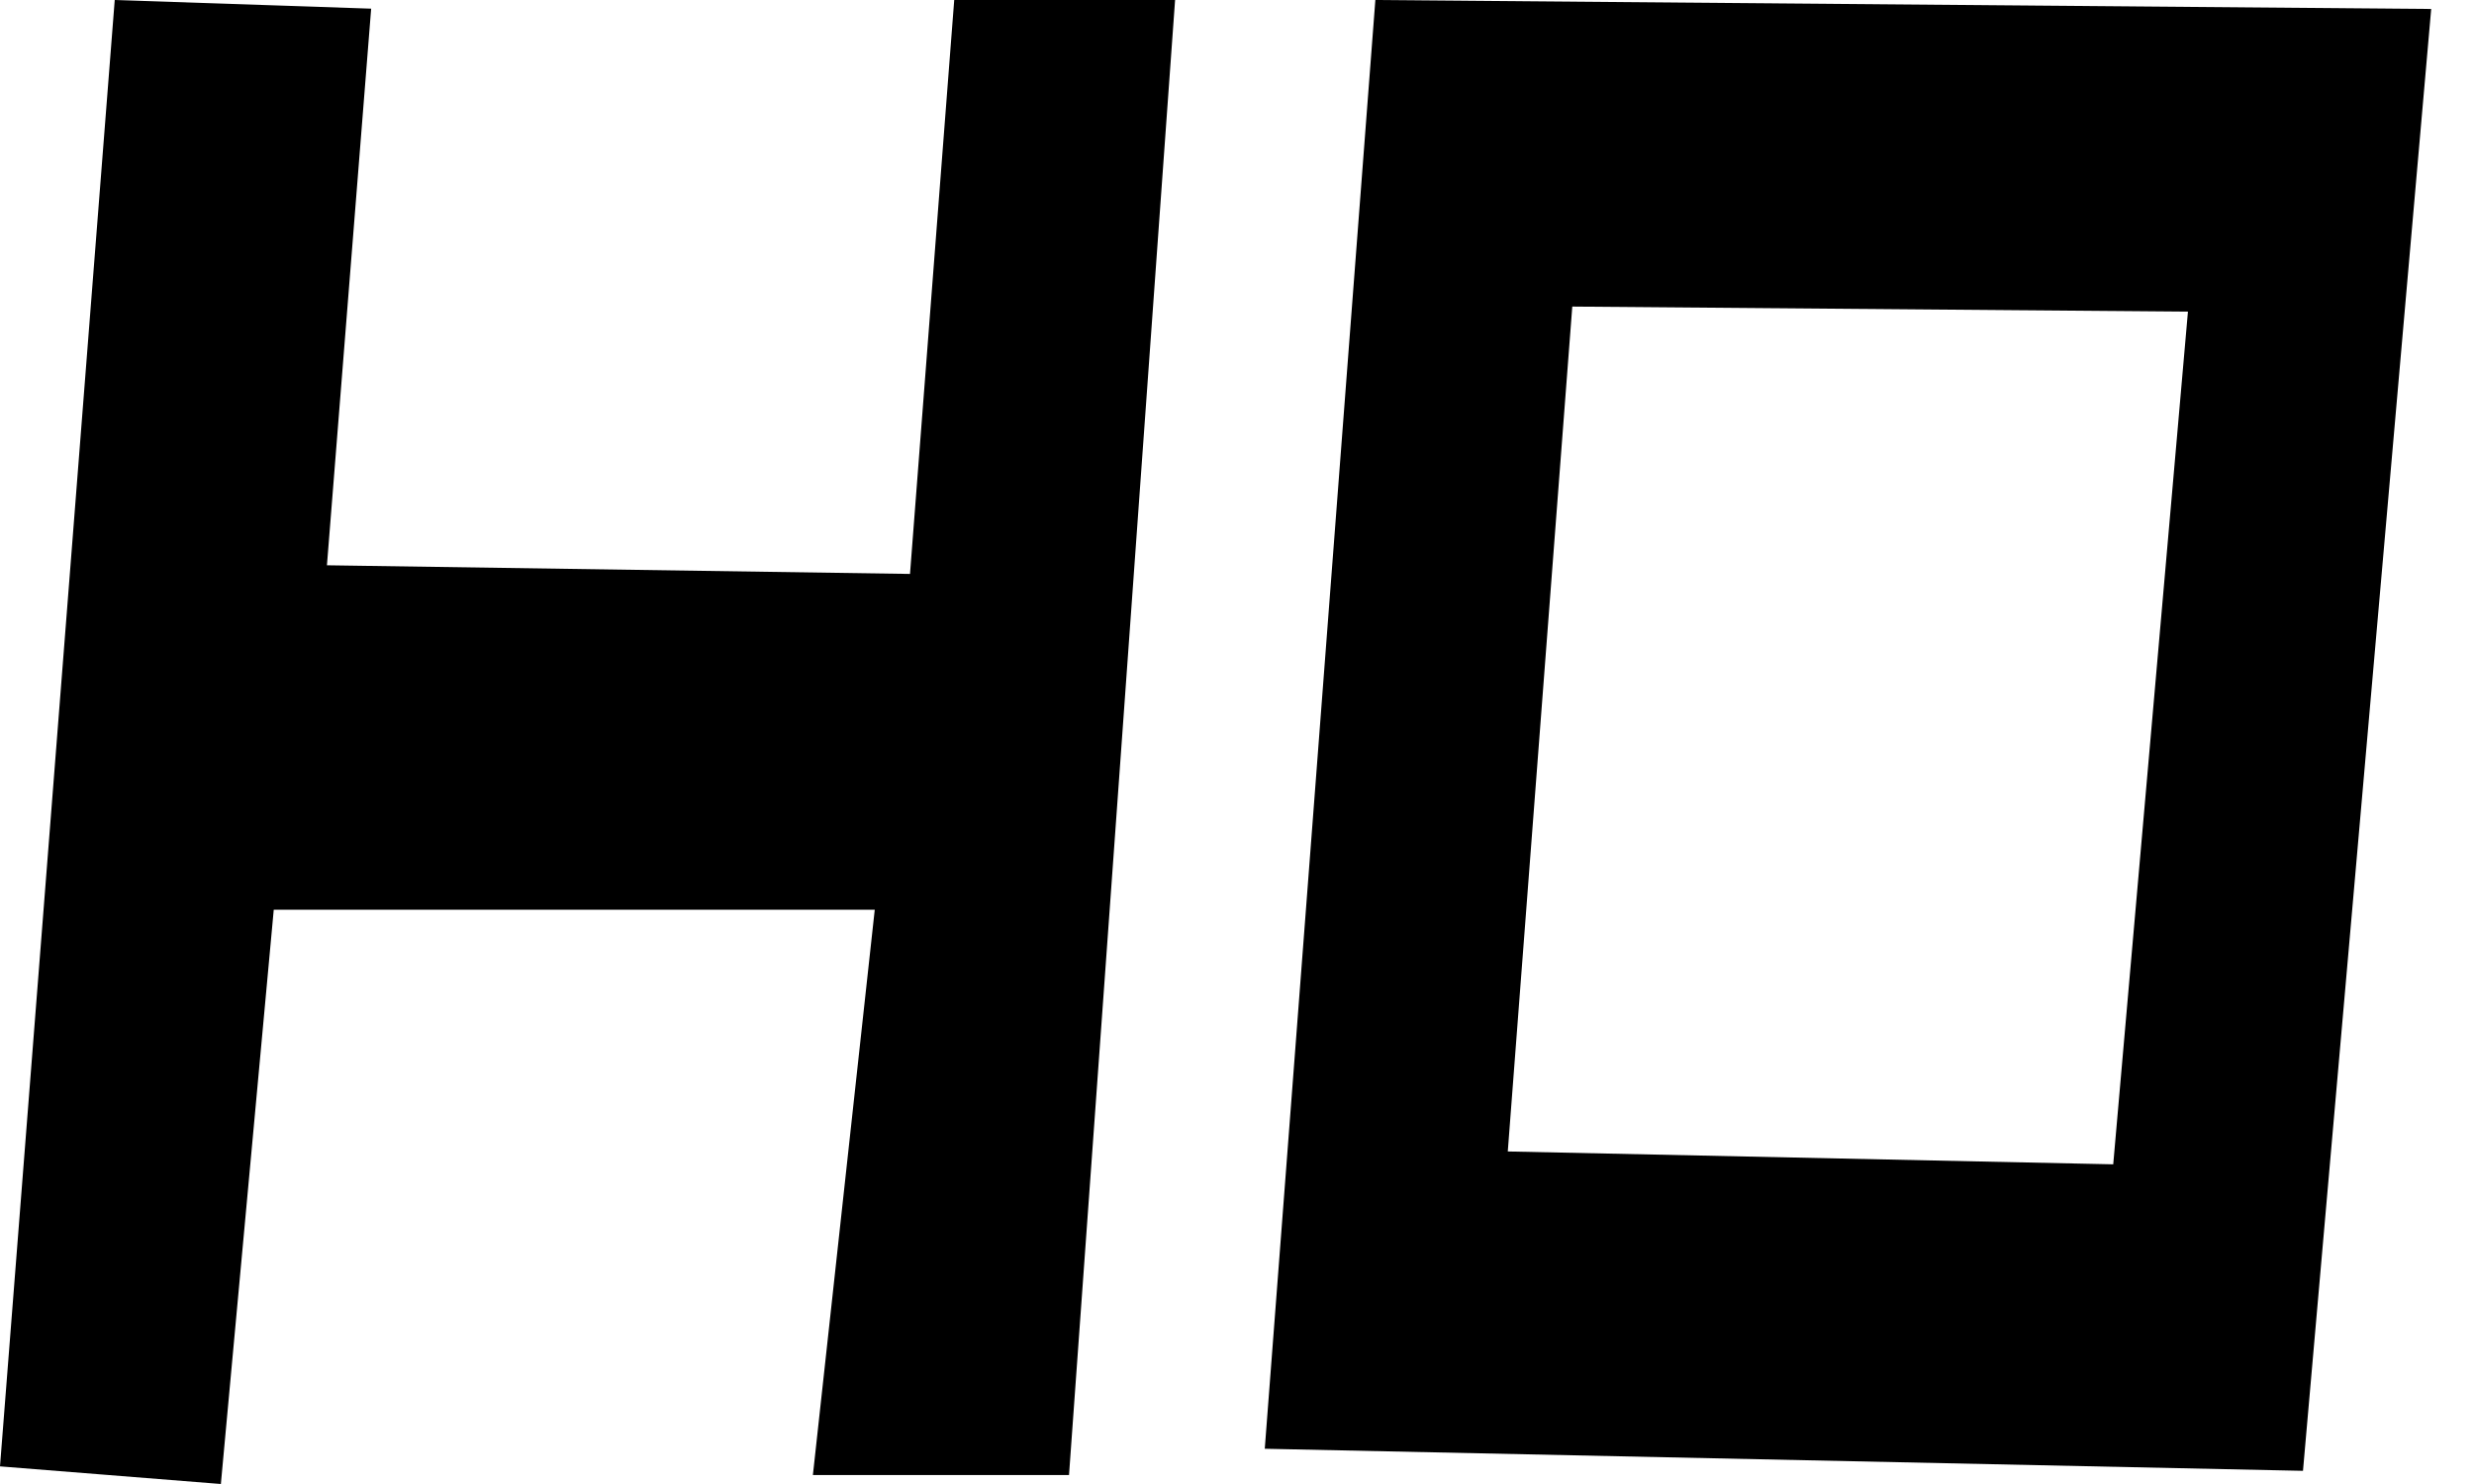 <svg xmlns="http://www.w3.org/2000/svg" fill="none" viewBox="0 0 40 24" height="24" width="40">
<rect x="0" y="0" width="40" height="24" fill="#808080" stroke="none"/>
<g clip-path="url(#clip0_803_5765)">
<rect fill="white" height="24" width="40"></rect>
<path fill="black" d="M0 23.715L1.855 0L6.001 0.14L5.286 9.142L14.713 9.282L15.428 0H18.999L17.284 23.855H13.143L14.143 14.713H4.426L3.571 24L0 23.715Z" clip-rule="evenodd" fill-rule="evenodd"></path>
<path fill="black" d="M22.237 0L39.308 0.145L37.235 23.787L20.449 23.43L22.237 0ZM25.421 4.958L24.378 18.622L34.167 18.83L35.375 5.04L25.416 4.958H25.421Z" clip-rule="evenodd" fill-rule="evenodd"></path>
</g>
<defs>
<clipPath id="clip0_803_5765">
<rect fill="white" height="24" width="40"></rect>
</clipPath>
</defs>
</svg>
